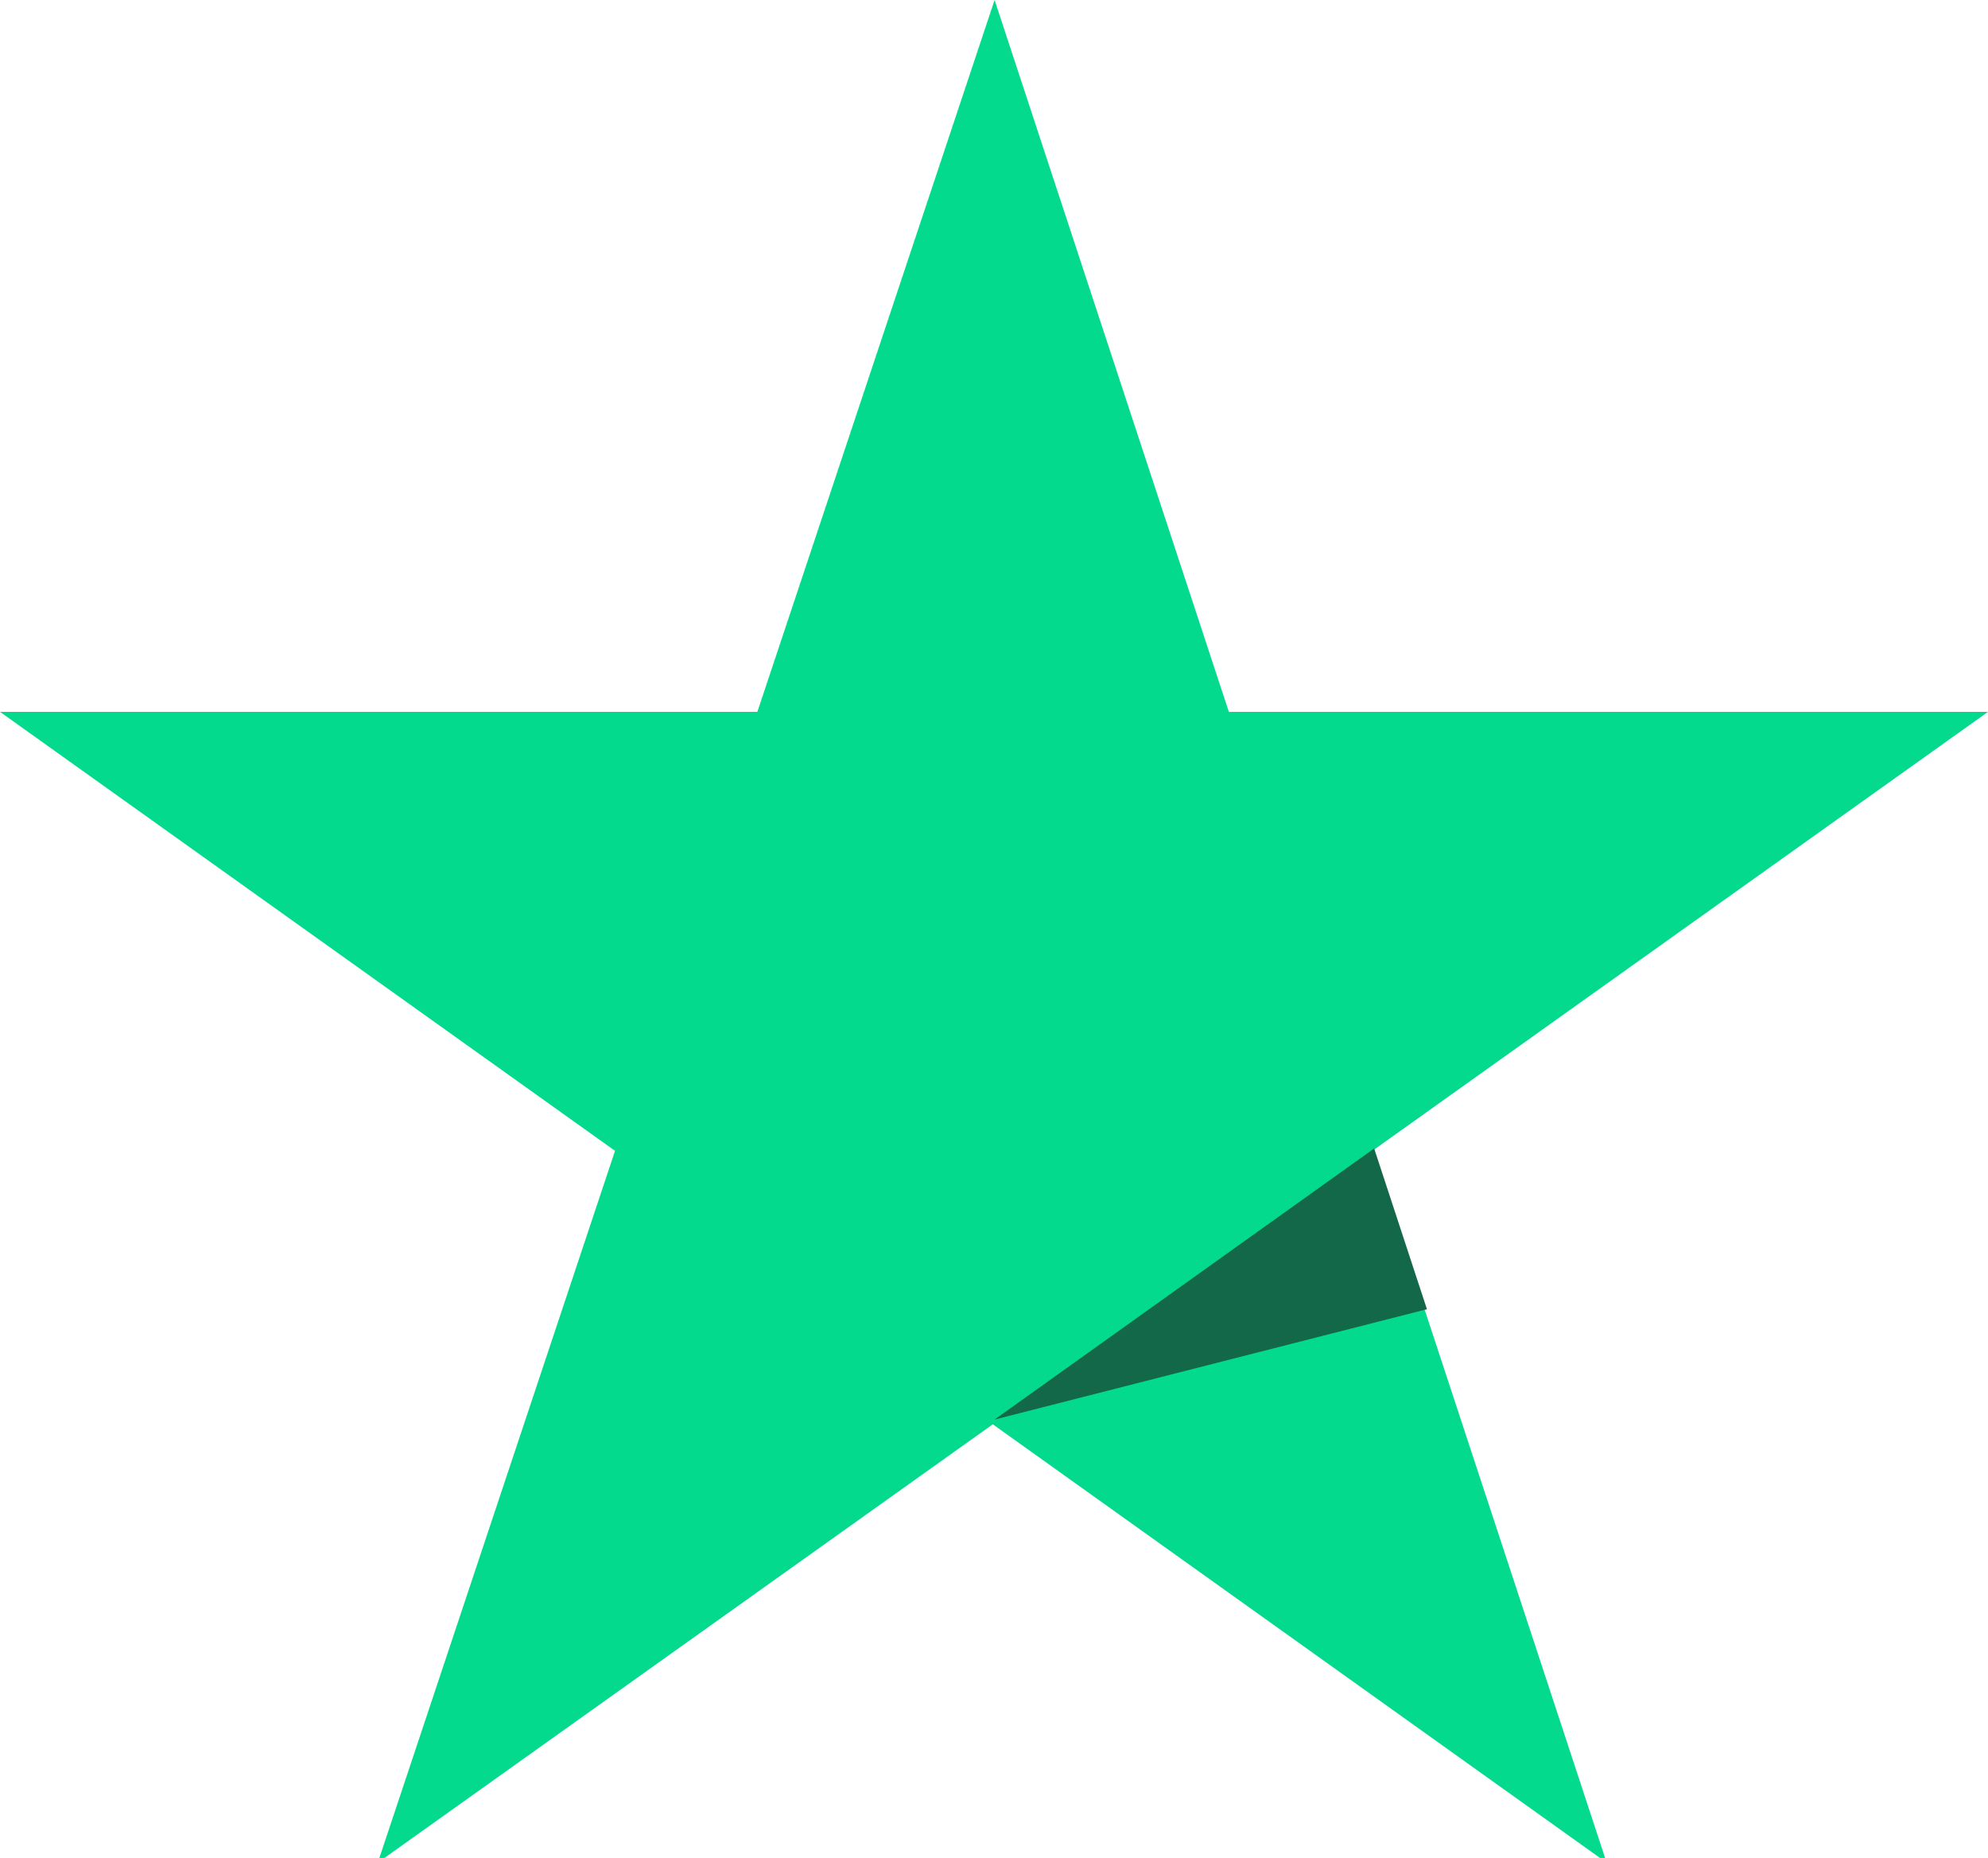 <svg xmlns="http://www.w3.org/2000/svg" viewBox="0 0 33.52 31.32"><path d="M33.52 12h-12.8L16.77 0l-4 12H0l10.37 7.4-4 12 10.37-7.39 10.35 7.39-3.95-12Z" style="fill:#04da8d"/><path d="m24.06 22.07-.89-2.71-6.4 4.57Z" style="fill:#126849"/></svg>